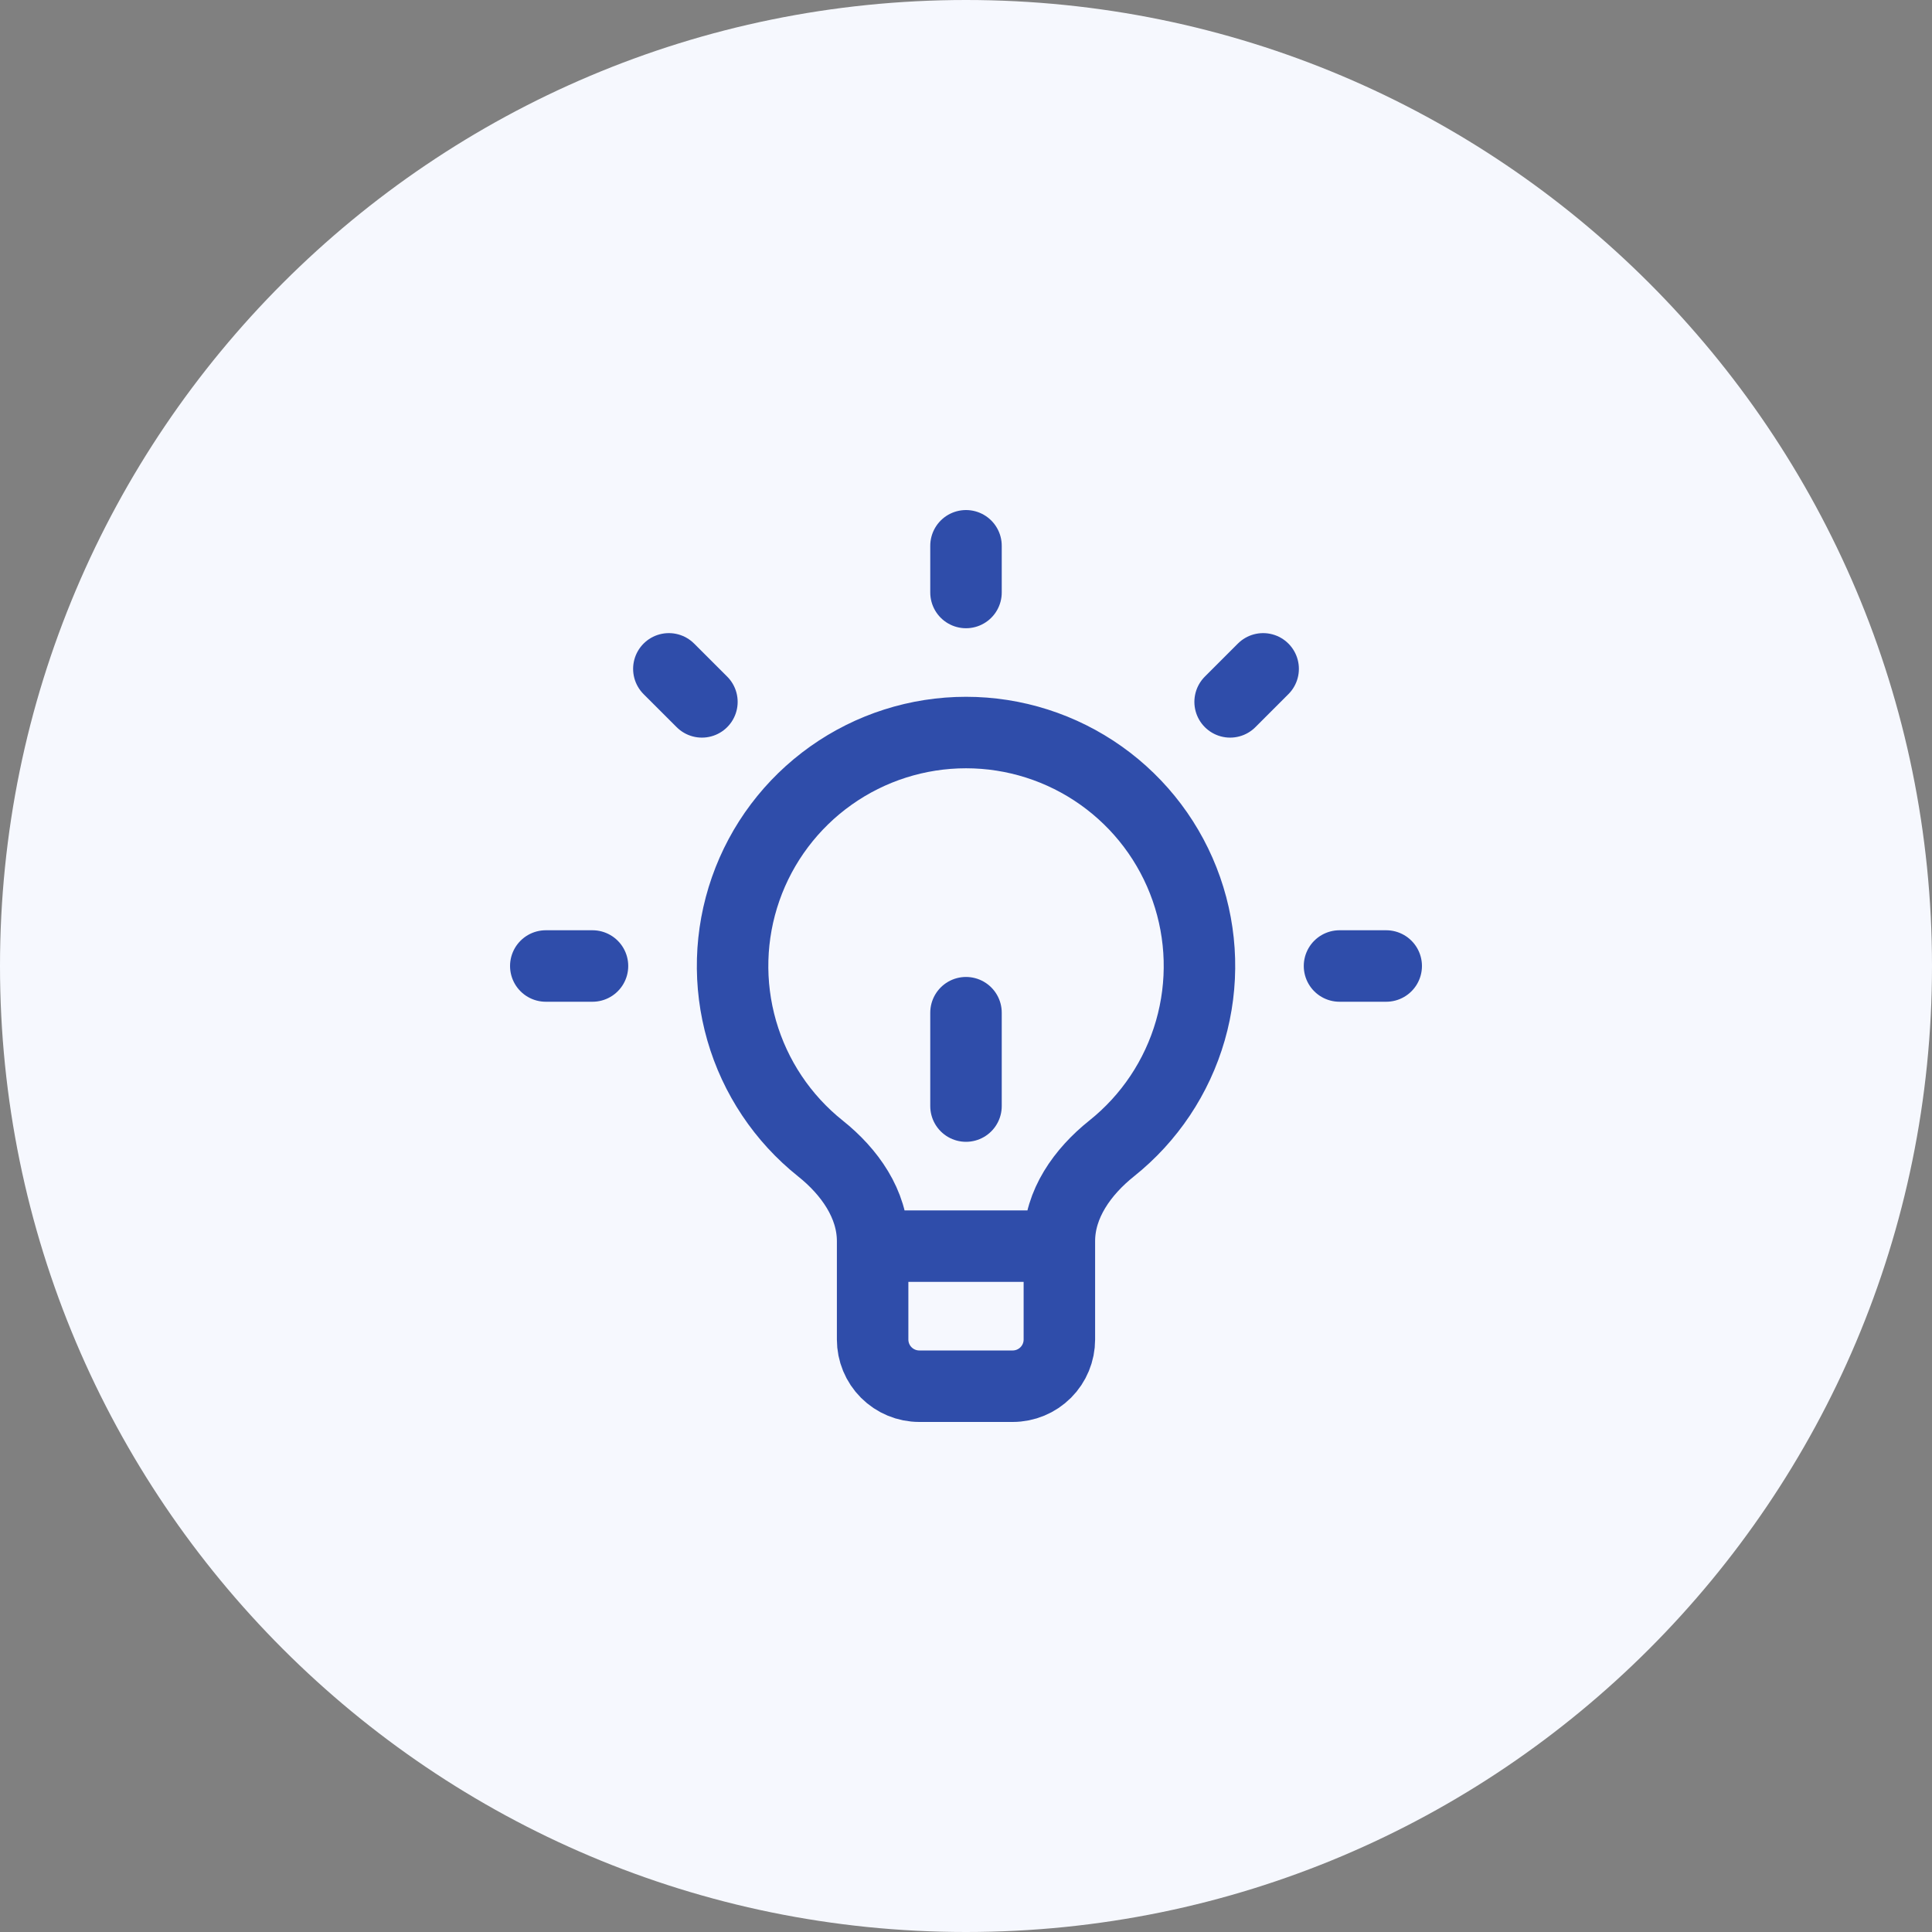 <svg width="100" height="100" viewBox="0 0 100 100" fill="none" xmlns="http://www.w3.org/2000/svg">
<rect x="0" y="0" width="100" height="100" fill="#808080" stroke="none"/>
<g clip-path="url(#clip0_5194_57240)">
<path d="M50 100C77.614 100 100 77.614 100 50C100 22.386 77.614 0 50 0C22.386 0 0 22.386 0 50C0 77.614 22.386 100 50 100Z" fill="#F6F8FE"/>
<path d="M45.167 64.5V64.241C45.167 62.32 43.968 60.645 42.467 59.447C40.508 57.885 39.084 55.752 38.39 53.345C37.697 50.937 37.769 48.374 38.596 46.009C39.423 43.644 40.966 41.595 43.009 40.145C45.052 38.695 47.496 37.916 50.001 37.916C52.507 37.916 54.95 38.695 56.993 40.145C59.037 41.595 60.579 43.644 61.406 46.009C62.234 48.374 62.306 50.937 61.612 53.345C60.919 55.752 59.494 57.885 57.535 59.447C56.032 60.648 54.833 62.32 54.833 64.241V64.5M45.167 64.5V69.333C45.167 69.974 45.421 70.589 45.874 71.042C46.328 71.495 46.942 71.75 47.583 71.75H52.417C53.058 71.75 53.672 71.495 54.126 71.042C54.579 70.589 54.833 69.974 54.833 69.333V64.5M45.167 64.5H54.833M69.333 50H71.75M30.667 50H28.25M50 30.667V28.25M63.671 36.329L65.38 34.62M36.331 36.329L34.62 34.62M50 57.25V52.417" stroke="#2F4DAA" stroke-width="3.7" stroke-linecap="round" stroke-linejoin="round"/>
</g>
<defs>
<clipPath id="clip0_5194_57240">
<rect width="100" height="100" fill="white"/>
</clipPath>
</defs>
</svg>
